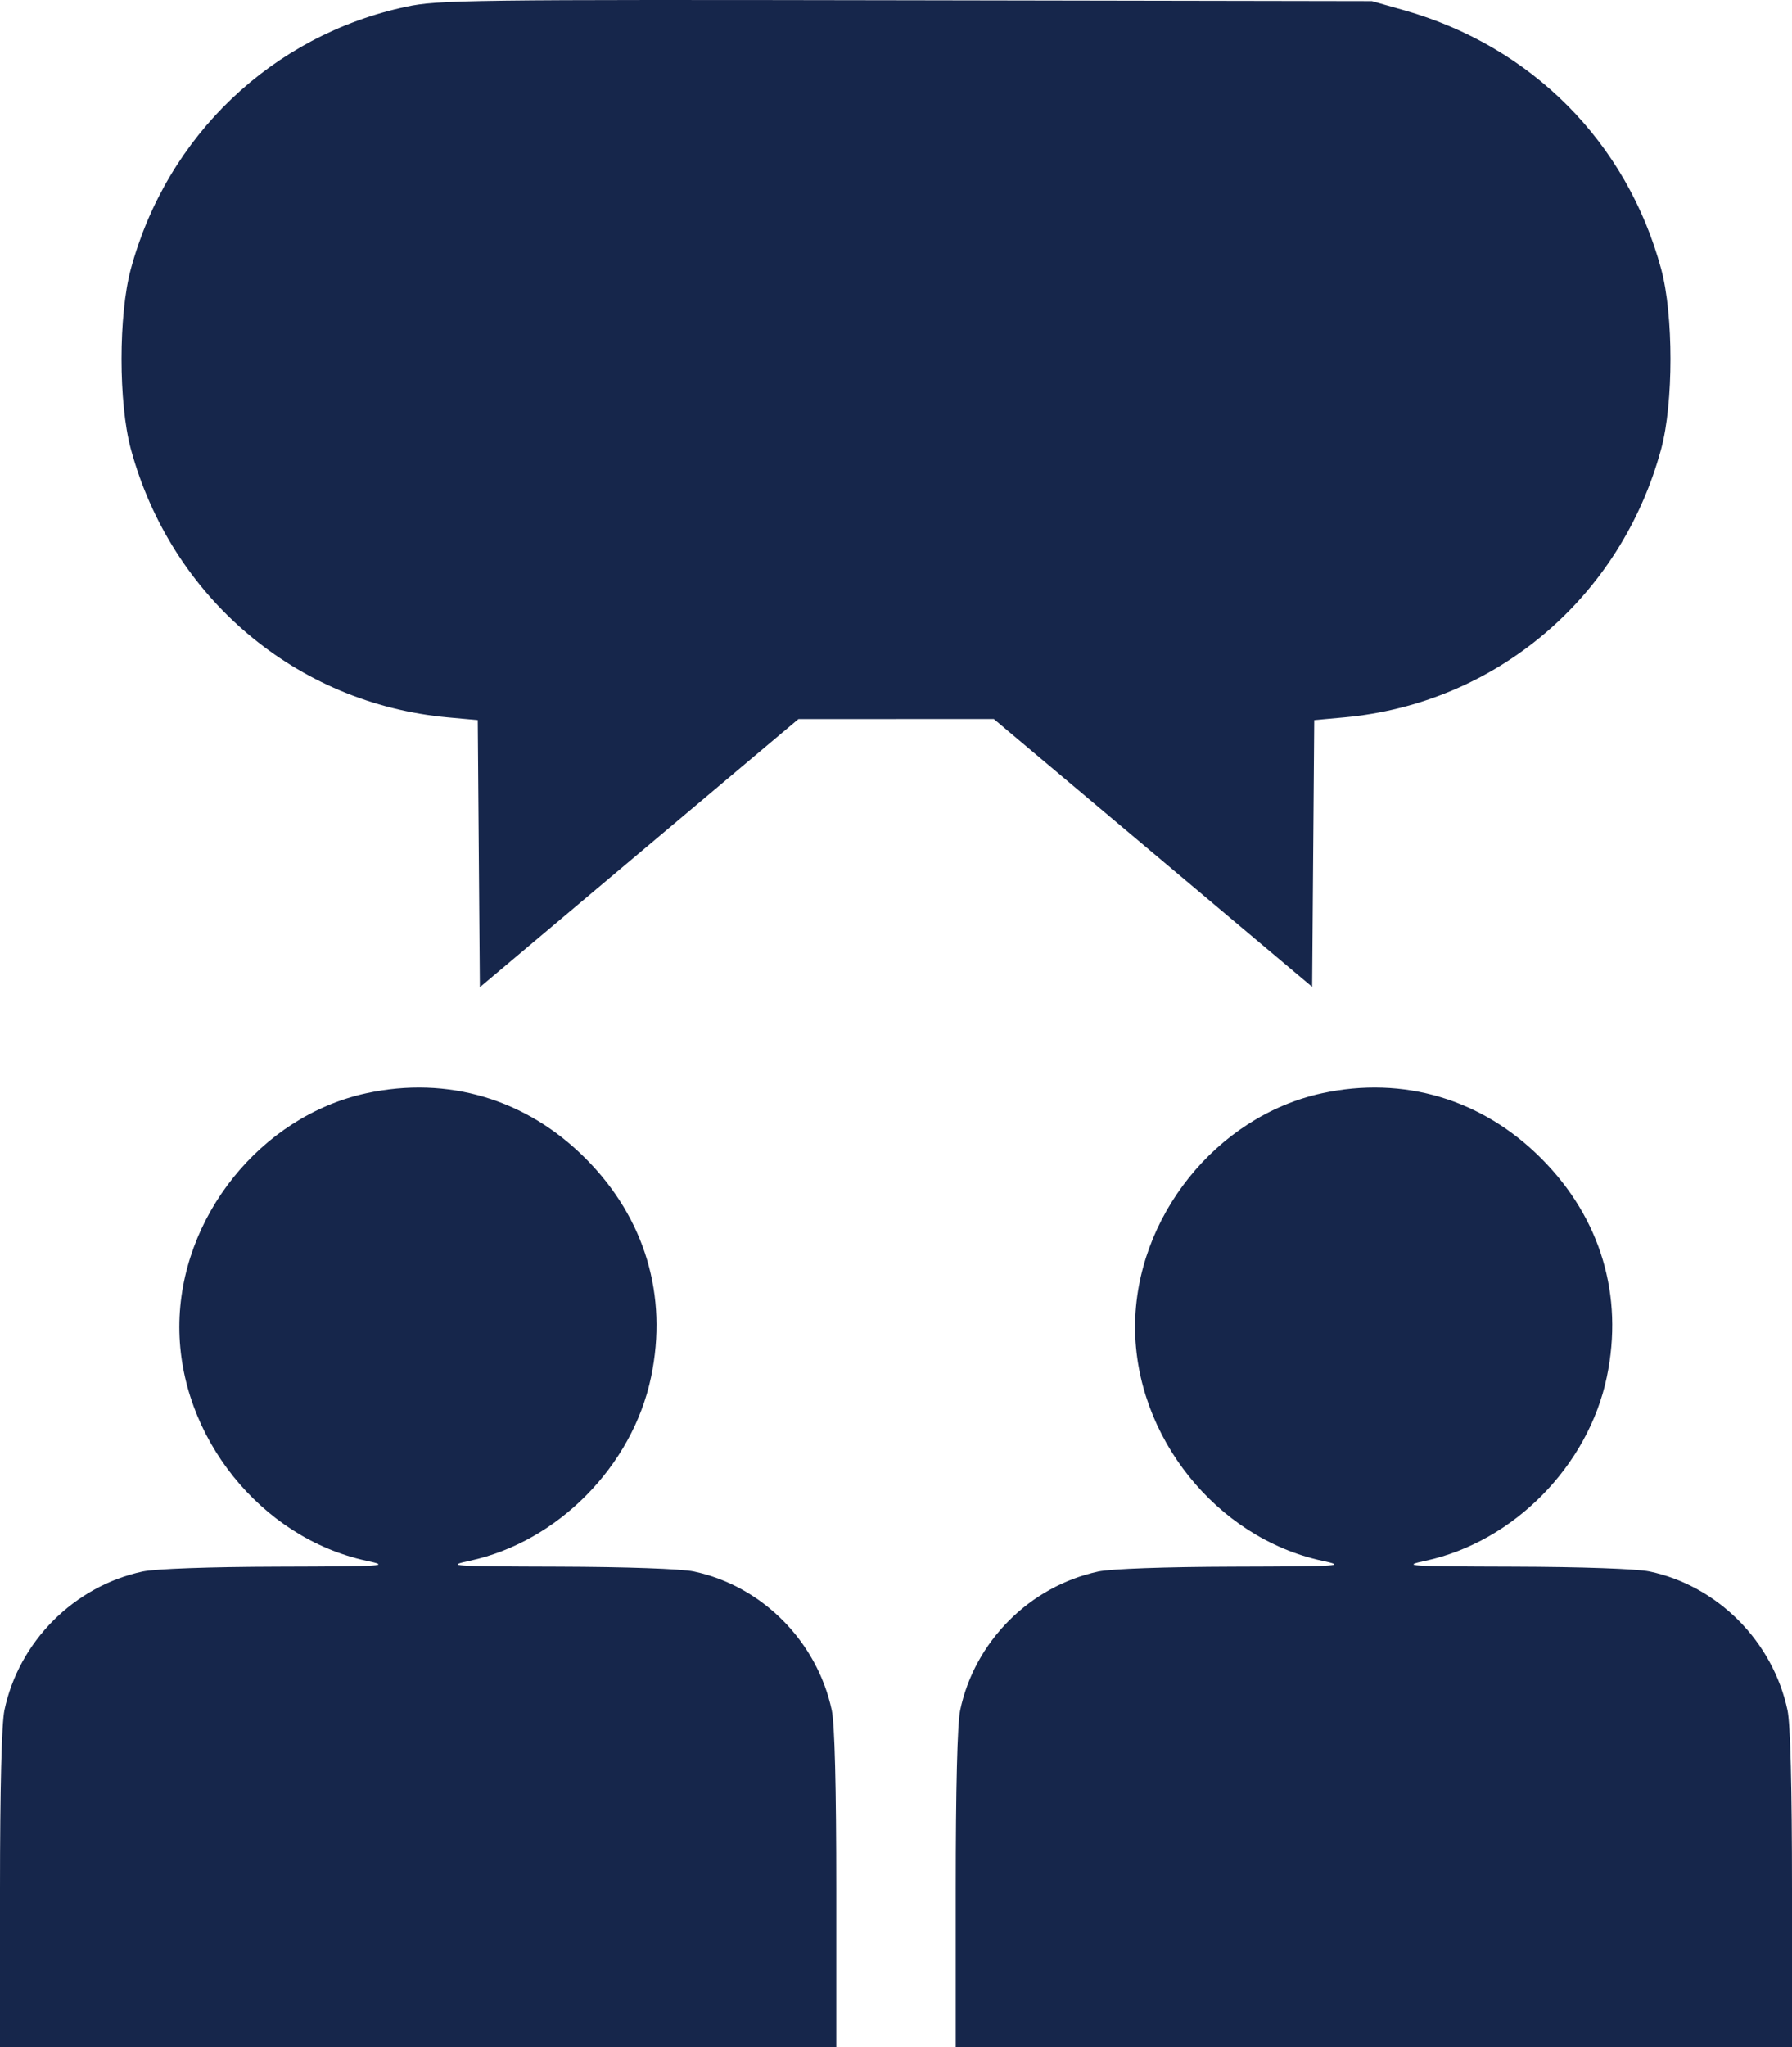 <?xml version="1.0" encoding="UTF-8"?> <svg xmlns="http://www.w3.org/2000/svg" width="452" height="516" viewBox="0 0 452 516" fill="none"> <path fill-rule="evenodd" clip-rule="evenodd" d="M102.453 1.689C68.664 8.909 42.11 34.19 33.002 67.811C29.871 79.369 29.871 101.626 33.002 113.184C43.146 150.629 74.746 177.358 112.982 180.836L120.507 181.52L120.771 215.187L121.036 248.854L161.213 215.056L201.391 181.258L226.031 181.252L250.671 181.245L290.818 215.005L330.964 248.765L331.229 215.143L331.493 181.52L339.018 180.836C377.291 177.355 408.844 150.665 418.998 113.184C422.129 101.626 422.129 79.369 418.998 67.811C410.332 35.821 386.309 11.676 354.067 2.55L346.031 0.275L228.511 0.07C118.477 -0.122 110.448 -0.019 102.453 1.689ZM92.409 275.581C65.719 281.357 45.235 306.943 45.235 334.506C45.235 362.069 65.719 387.656 92.409 393.431C98.583 394.767 97.373 394.848 70.109 394.924C52.736 394.972 39.166 395.459 35.958 396.147C18.658 399.864 4.738 413.829 1.12 431.1C0.406 434.509 0 450.845 0 476.222V516H105.467H210.933V476.222C210.933 450.381 210.535 434.572 209.794 431.1C206.092 413.733 192.18 399.76 174.975 396.128C171.834 395.465 157.835 394.971 140.824 394.924C113.56 394.848 112.35 394.767 118.524 393.431C140.712 388.631 159.527 369.559 164.223 347.11C168.515 326.586 162.665 307.044 147.745 292.066C132.788 277.052 112.939 271.138 92.409 275.581ZM333.476 275.581C306.785 281.357 286.302 306.943 286.302 334.506C286.302 362.069 306.785 387.656 333.476 393.431C339.65 394.767 338.44 394.848 311.176 394.924C293.803 394.972 280.233 395.459 277.025 396.147C259.724 399.864 245.805 413.829 242.187 431.1C241.472 434.509 241.067 450.845 241.067 476.222V516H346.533H452V476.222C452 450.381 451.601 434.572 450.861 431.1C447.159 413.733 433.247 399.76 416.042 396.128C412.901 395.465 398.902 394.971 381.891 394.924C354.627 394.848 353.417 394.767 359.591 393.431C381.778 388.631 400.594 369.559 405.289 347.11C409.581 326.586 403.731 307.044 388.811 292.066C373.854 277.052 354.005 271.138 333.476 275.581Z" fill="#16264B"></path> </svg> 